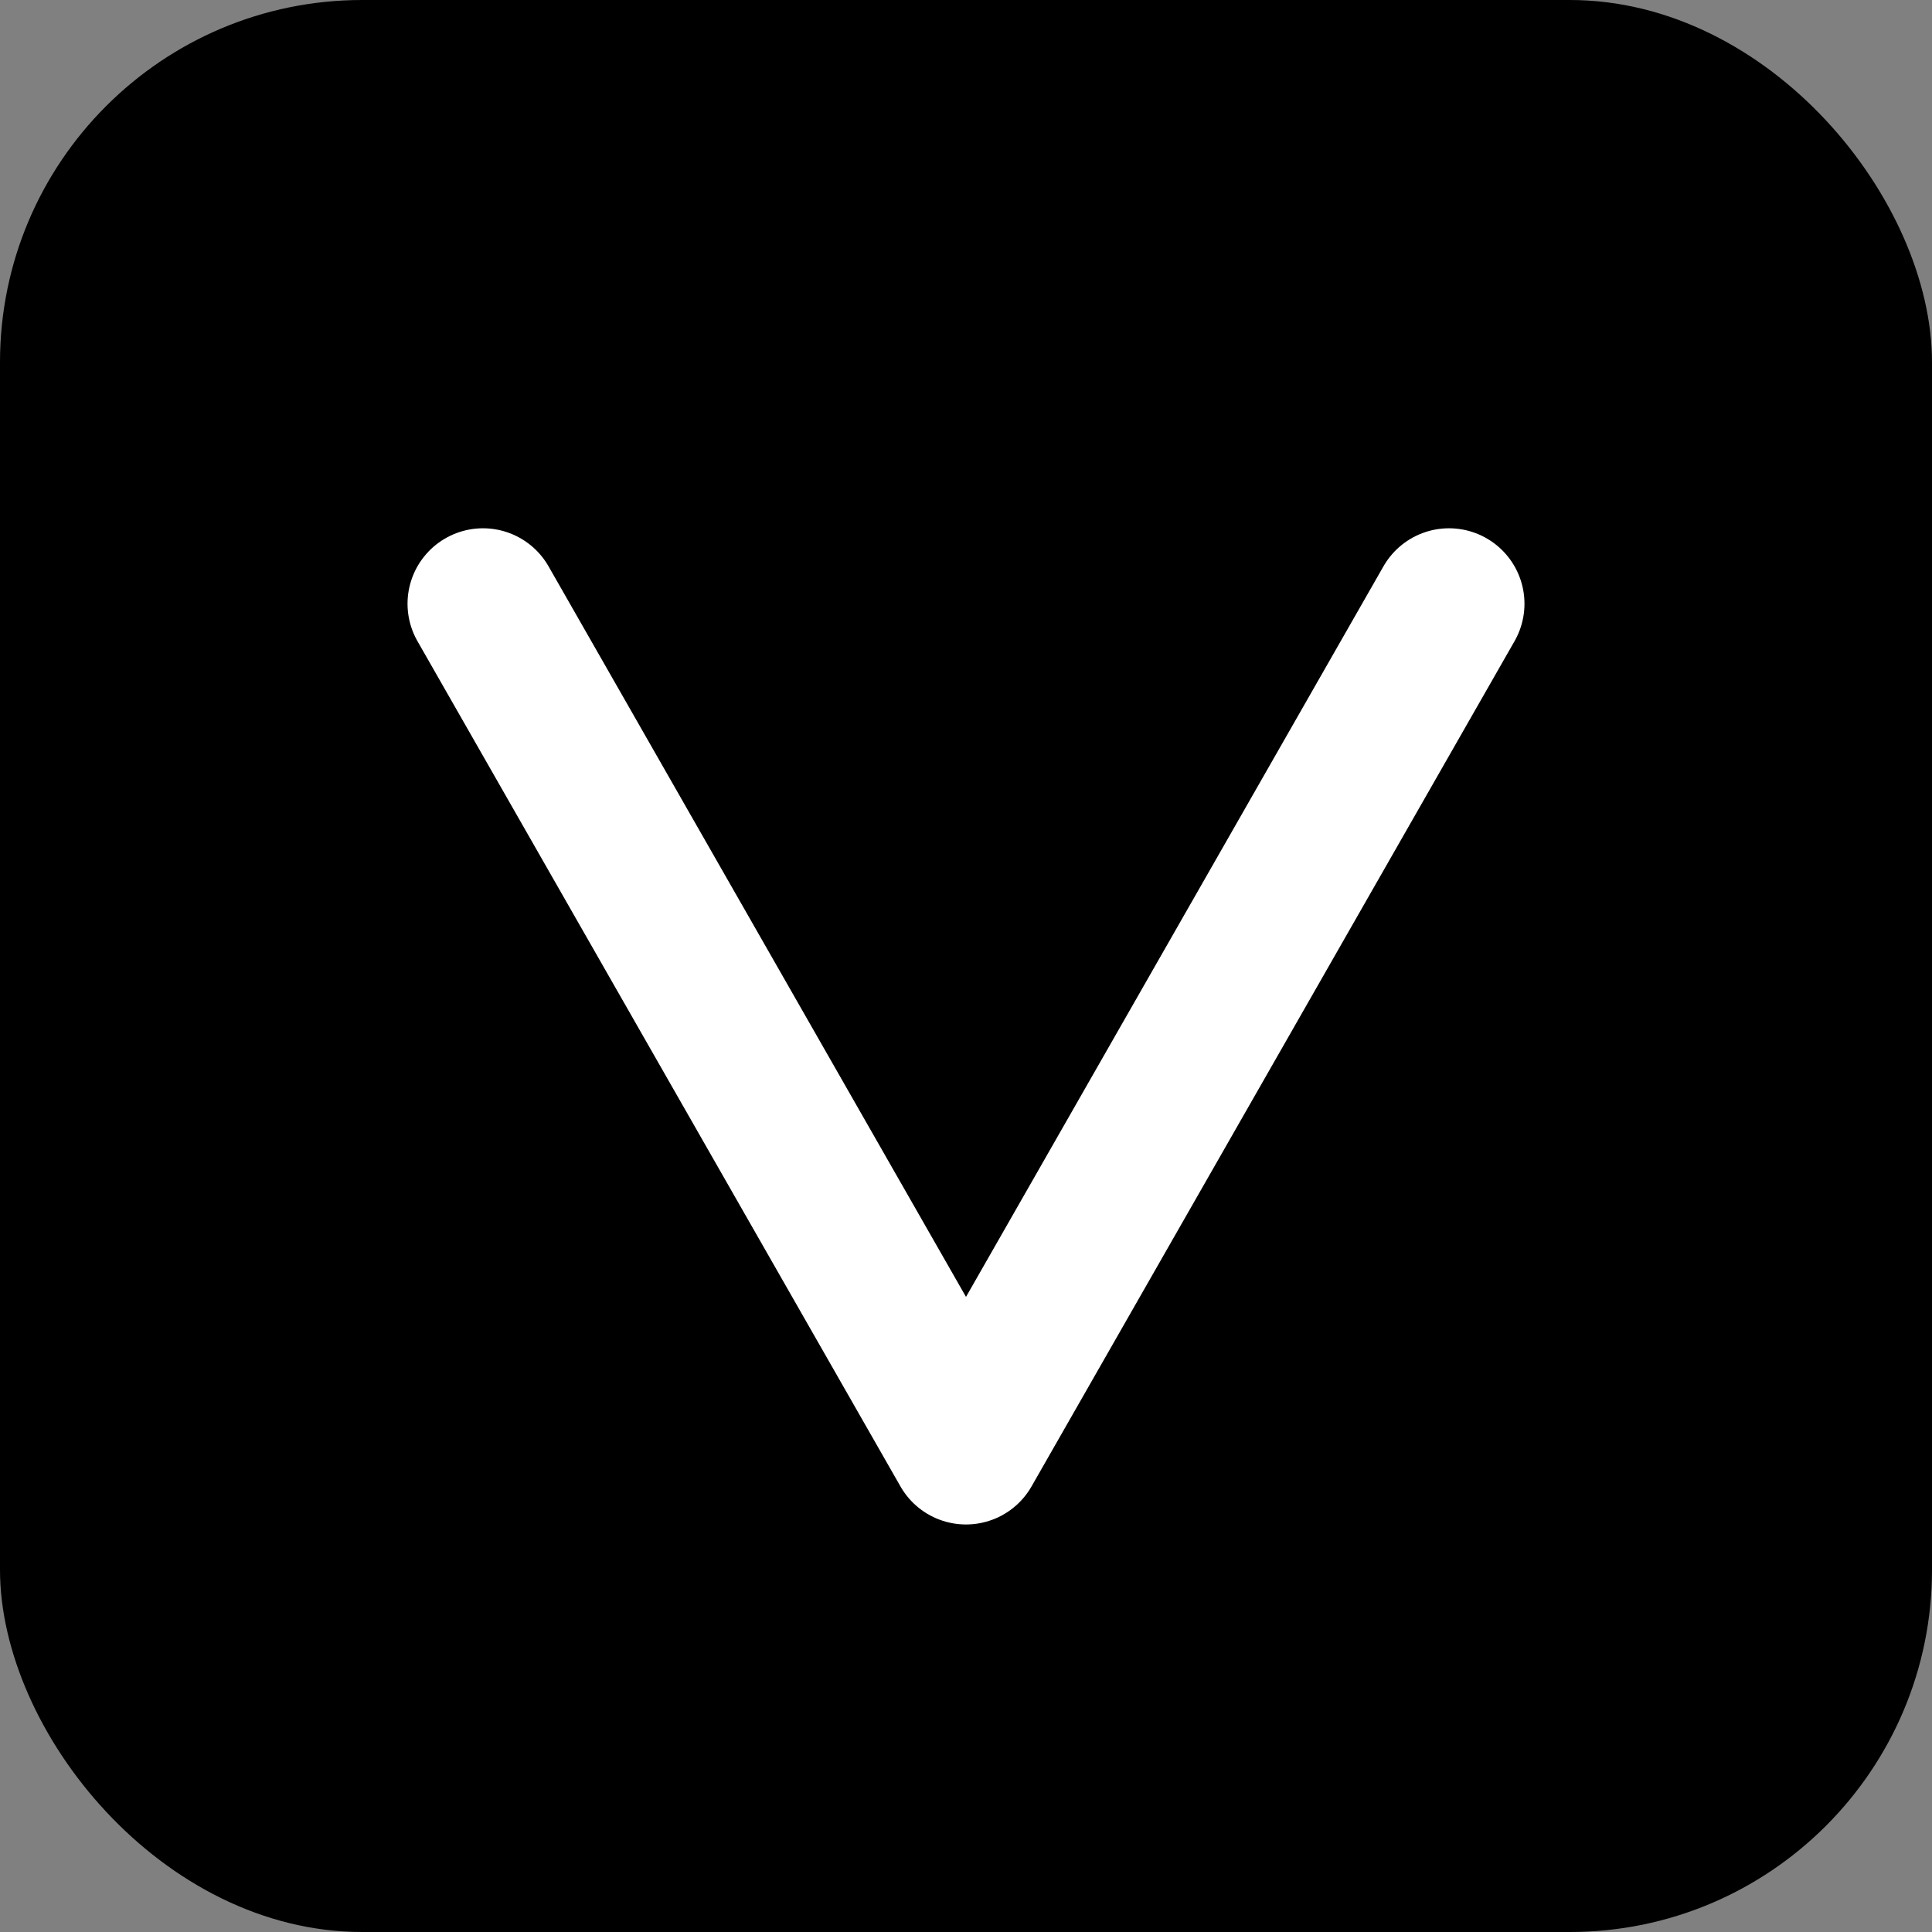 <svg width="32" height="32" viewBox="0 0 32 32" fill="none" xmlns="http://www.w3.org/2000/svg">
  <rect x="0" y="0" width="32" height="32" fill="#808080" stroke="none"/>
  <!-- Black Background with rounded corners -->
  <rect width="32" height="32" rx="6" fill="#000000"/>
  
  <!-- White V Letter - Outline Style -->
  <path d="M8 10L16 24L24 10" 
        stroke="#FFFFFF" 
        stroke-width="2.5" 
        stroke-linecap="round" 
        stroke-linejoin="round"
        fill="none"/>
</svg>
